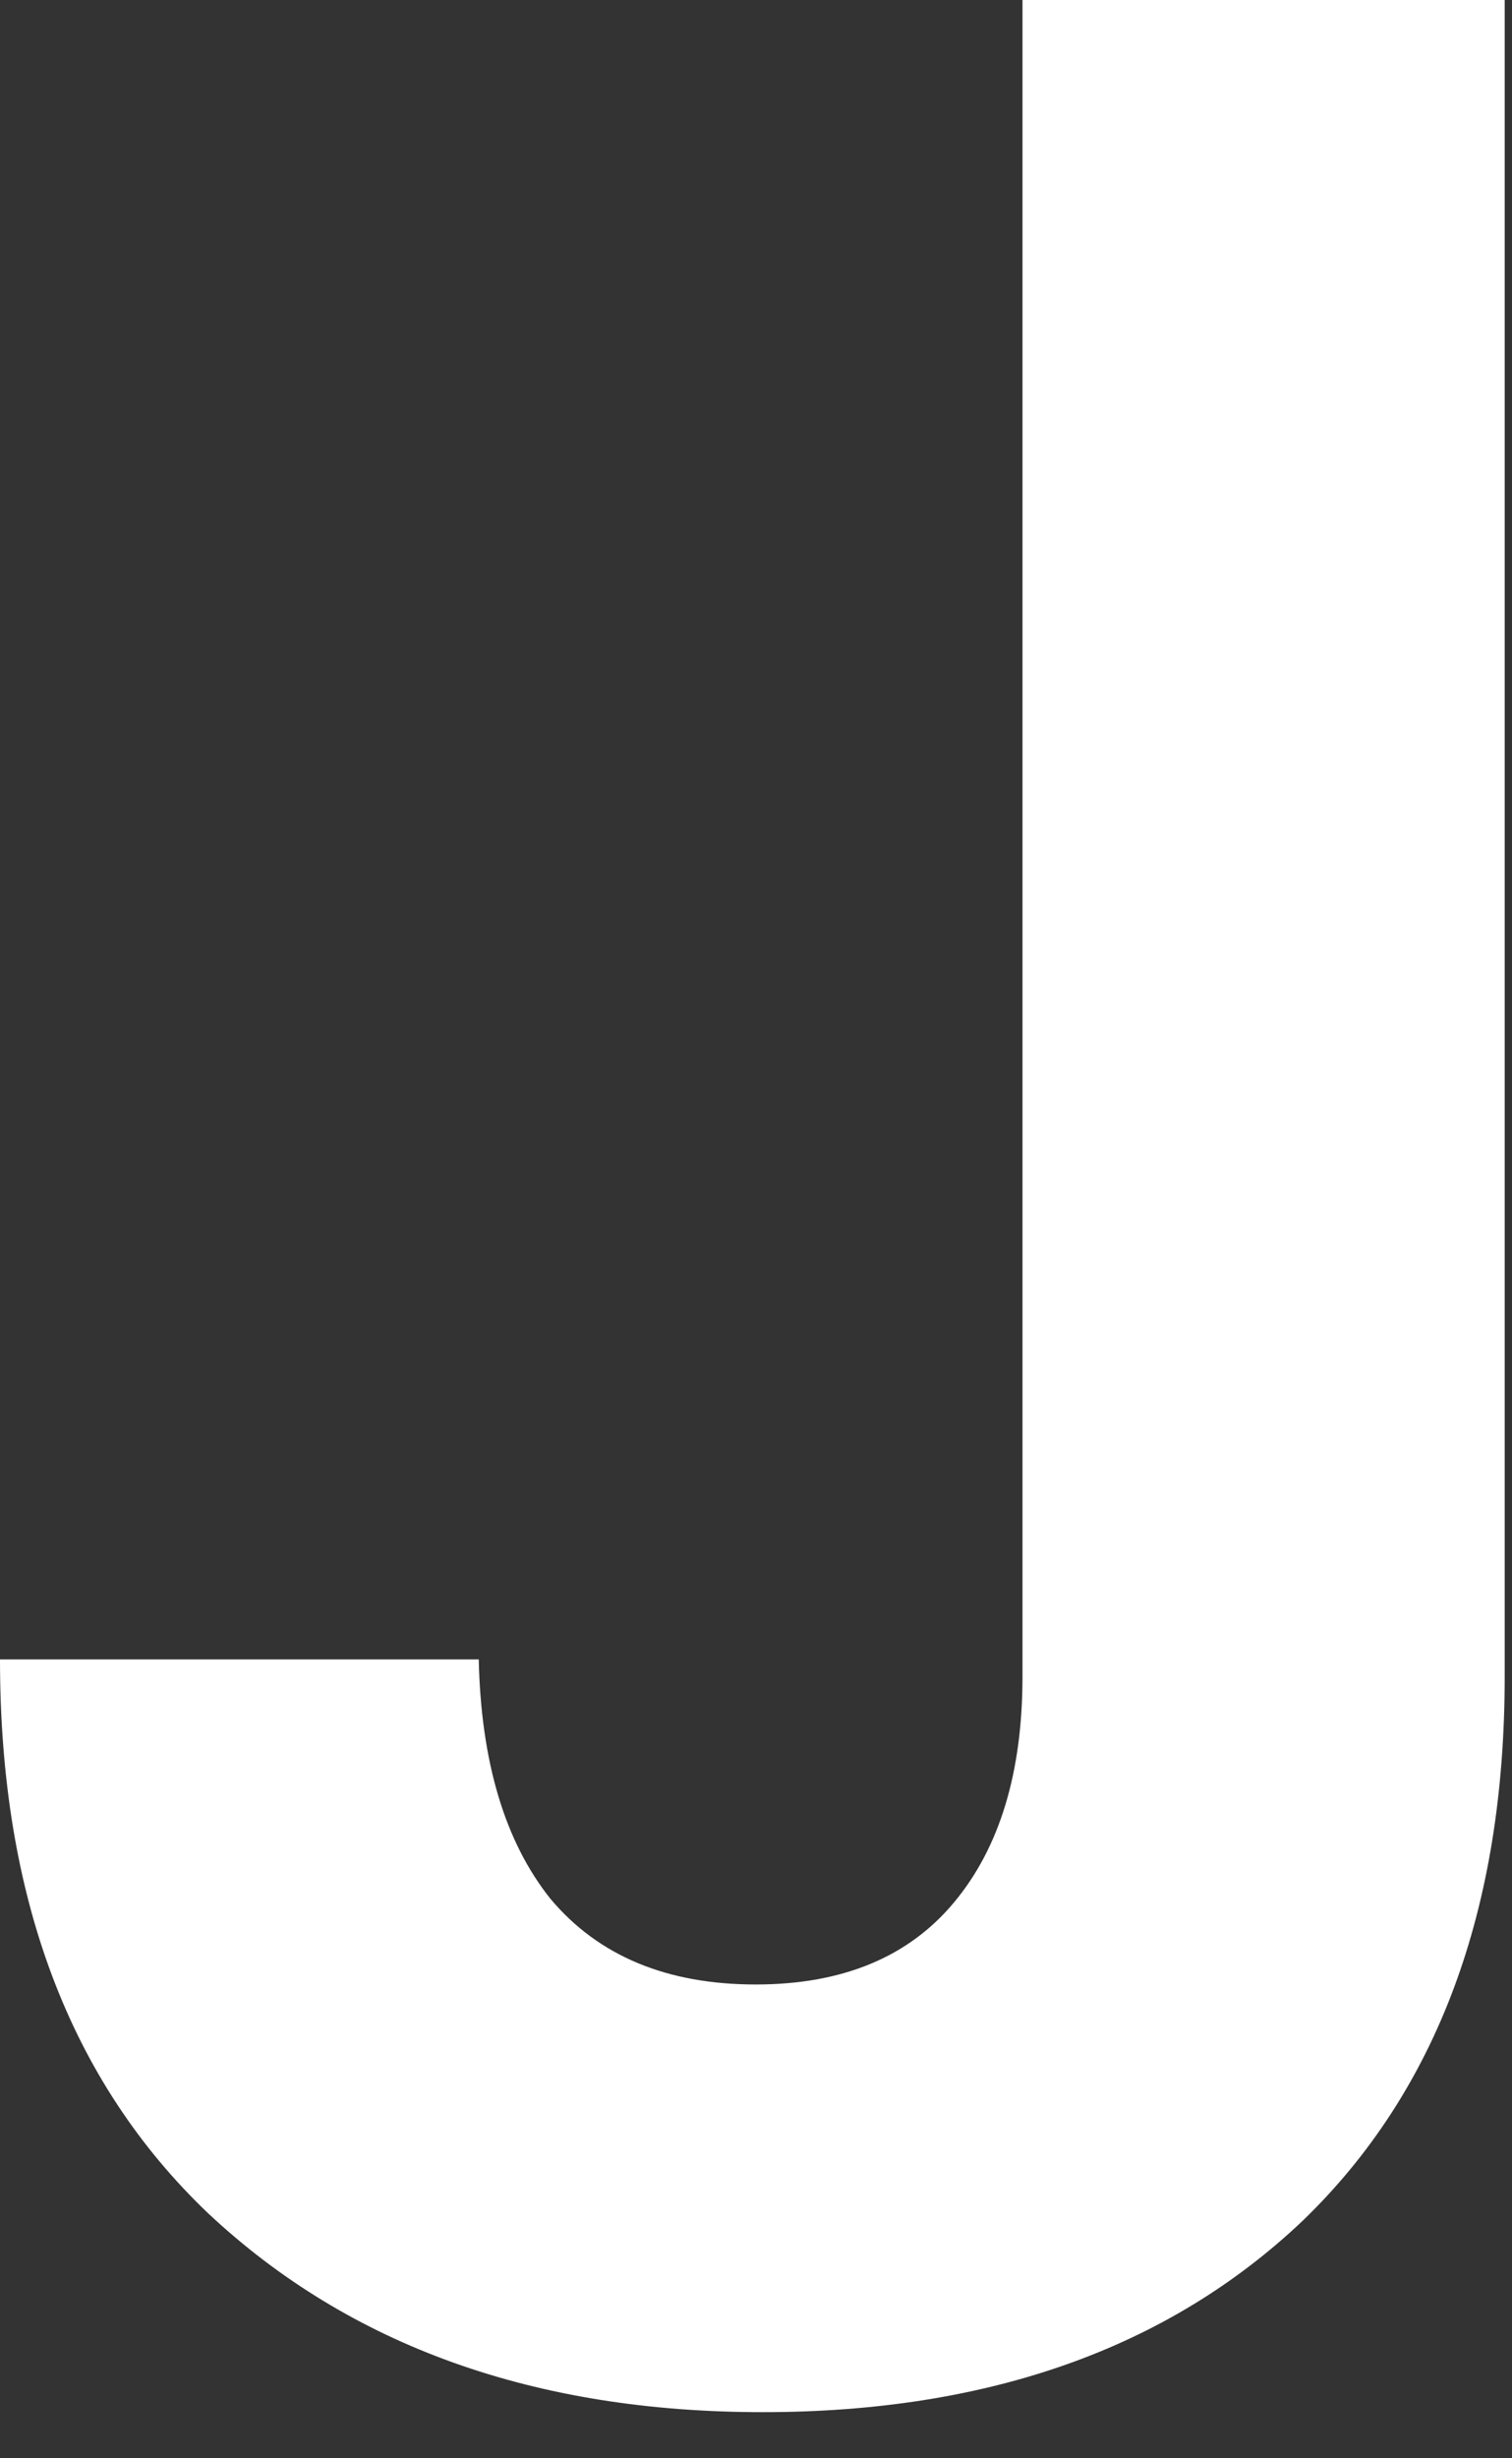 <svg xmlns="http://www.w3.org/2000/svg" width="24" height="39" viewBox="0 0 24 39" fill="none"><rect x="0" y="0" width="24" height="39" fill="#333333" stroke="none"/><path d="M23.884 0V26.598C23.884 30.289 22.816 33.166 20.681 35.228C18.546 37.255 15.687 38.268 12.105 38.268C8.486 38.268 5.555 37.218 3.311 35.12C1.104 33.021 0 30.09 0 26.326H7.599C7.635 27.954 8.015 29.221 8.739 30.126C9.499 31.03 10.585 31.483 11.996 31.483C13.371 31.483 14.421 31.049 15.144 30.18C15.868 29.312 16.23 28.117 16.23 26.598V0H23.884Z" fill="white"></path></svg>